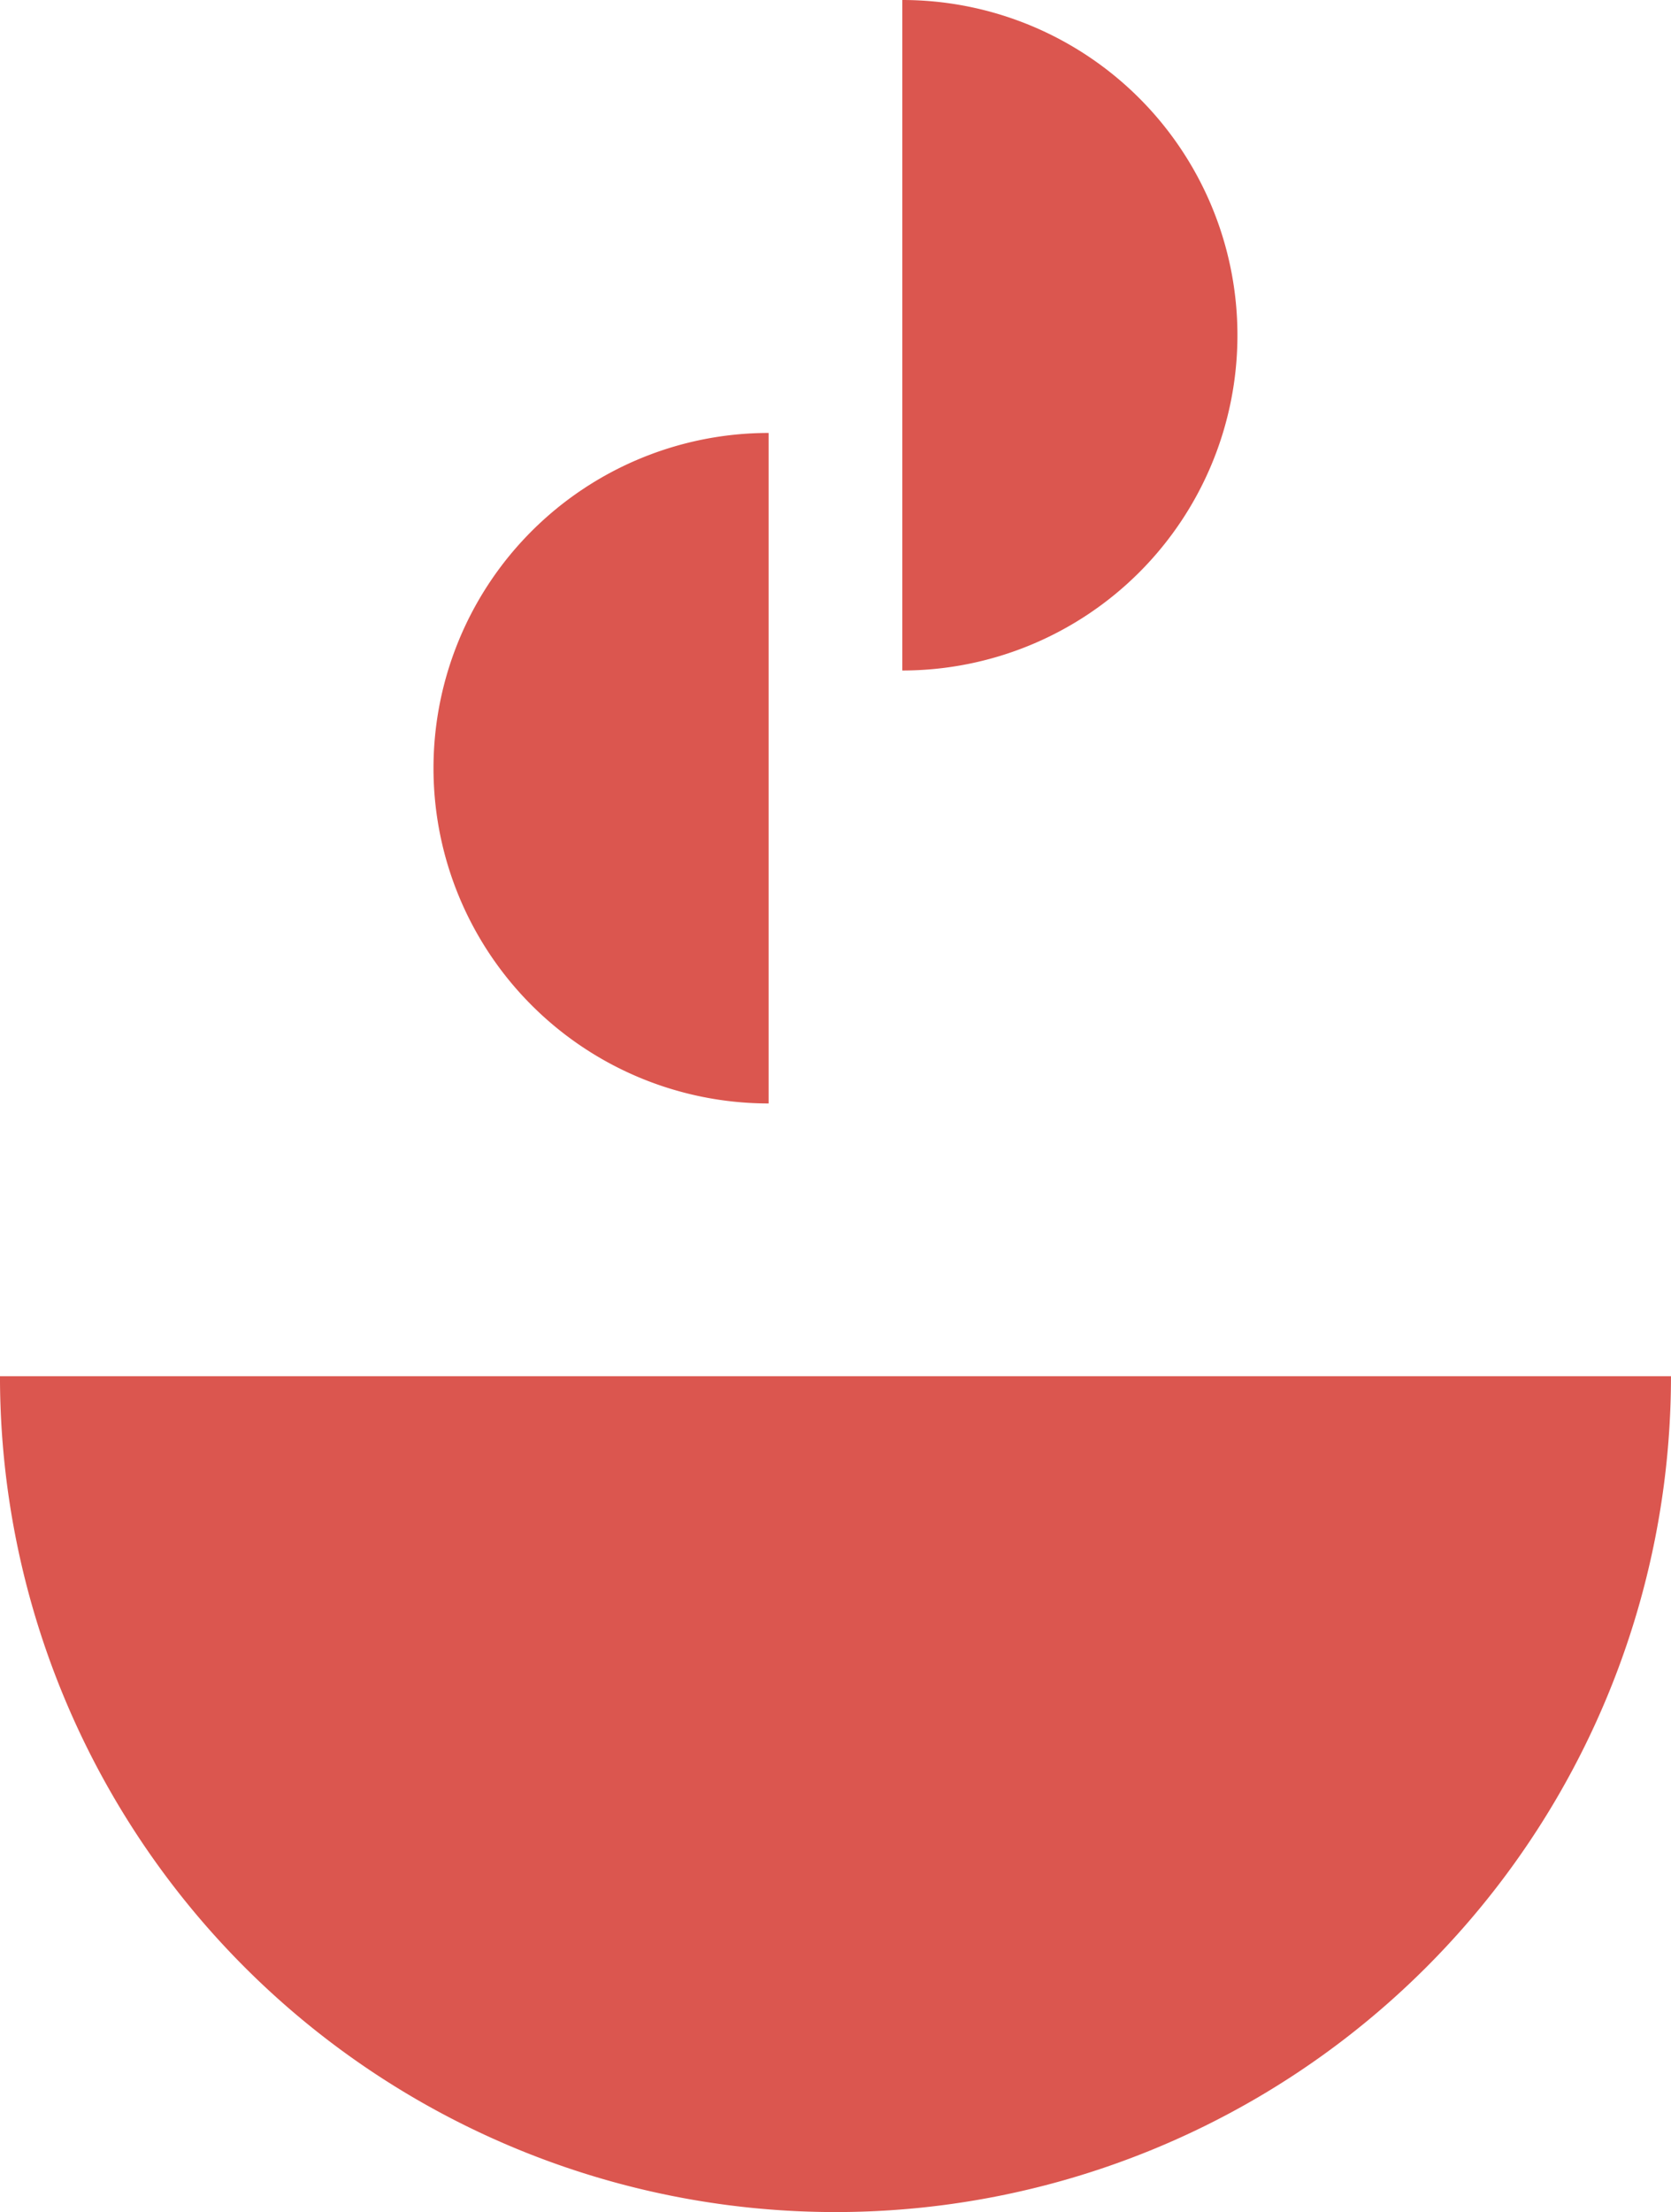 <svg xmlns="http://www.w3.org/2000/svg" width="92.668" height="122.622" viewBox="0 0 92.668 122.622">
  <g id="Raggruppa_72" data-name="Raggruppa 72" transform="translate(-1038.013 -1974.759)">
    <path id="Tracciato_39" data-name="Tracciato 39" d="M-60.624,0A18.584,18.584,0,0,1-79.208,18.584,18.584,18.584,0,0,1-97.792,0Z" transform="translate(1080.637 2096.551) rotate(90)" fill="#db564f"/>
    <path id="Tracciato_40" data-name="Tracciato 40" d="M-60.624,0A18.584,18.584,0,0,1-79.208,18.584,18.584,18.584,0,0,1-97.792,0Z" transform="translate(1088.053 1914.135) rotate(-90)" fill="#db564f"/>
    <path id="Tracciato_38" data-name="Tracciato 38" d="M-5.124,0A46.334,46.334,0,0,1-51.458,46.334,46.335,46.335,0,0,1-97.792,0Z" transform="translate(1135.804 2051.047)" fill="#db564f"/>
  </g>
</svg>

